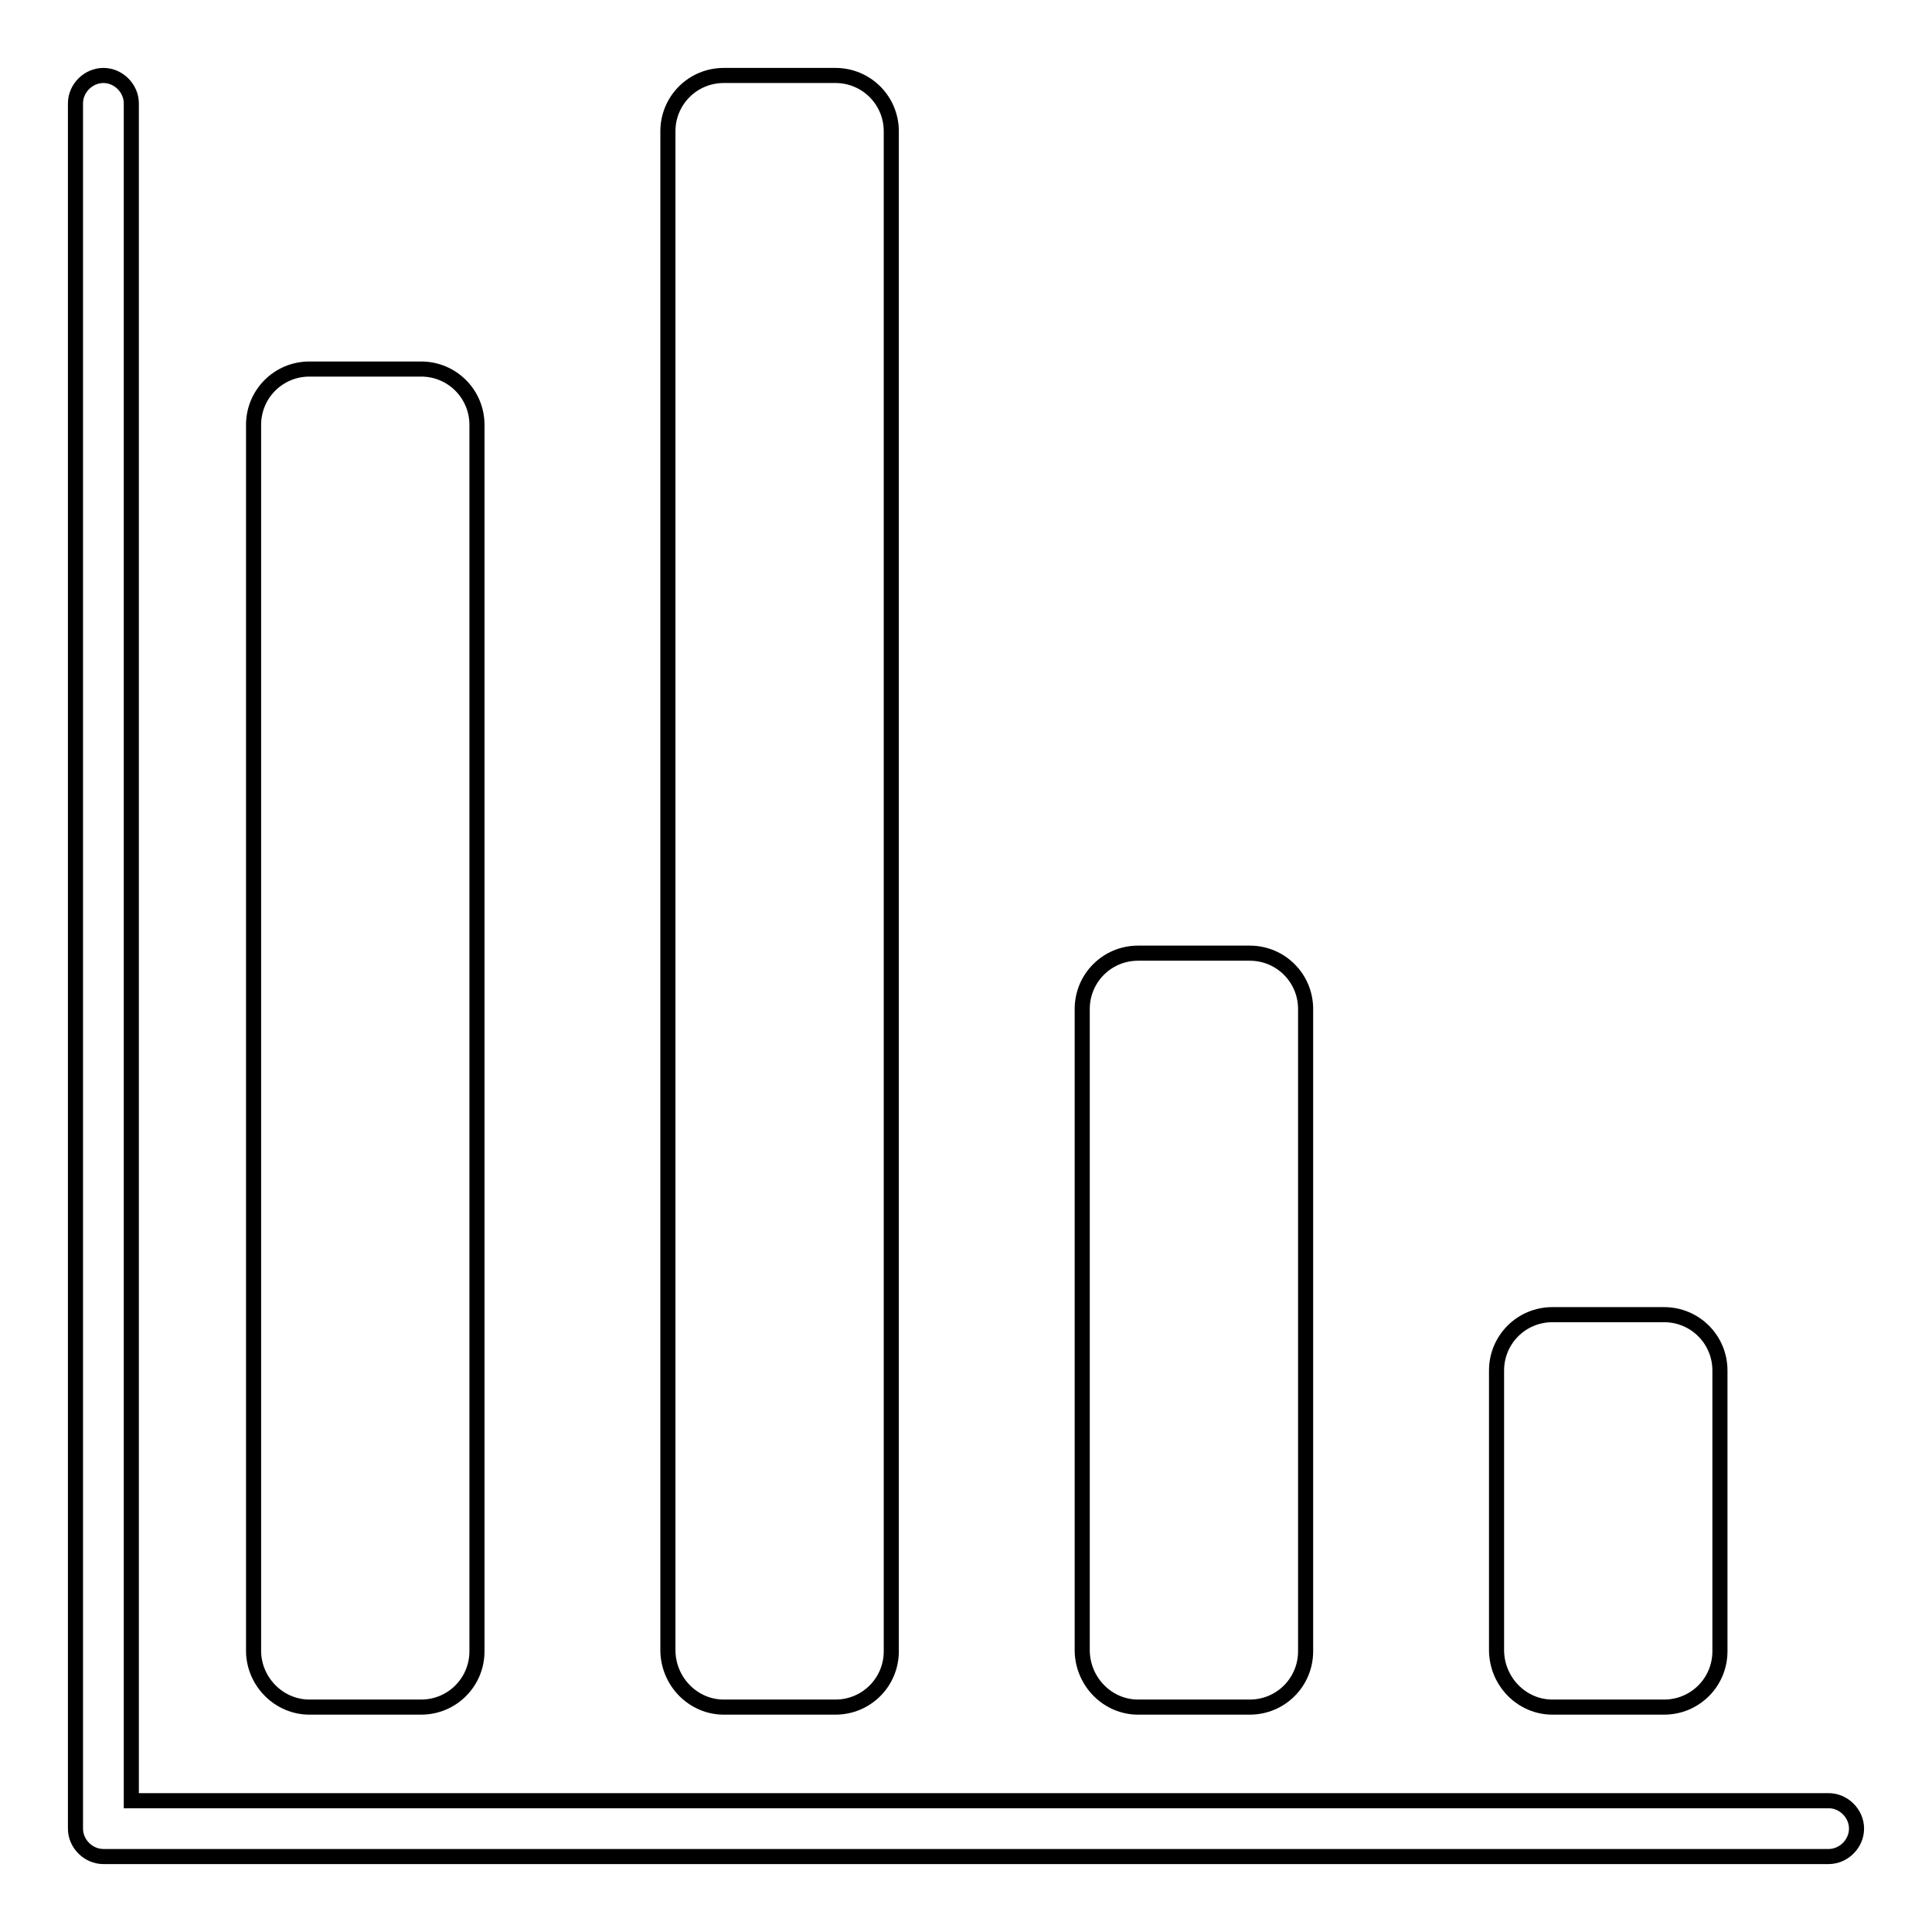 <?xml version="1.0" encoding="utf-8"?>
<!-- Svg Vector Icons : http://www.onlinewebfonts.com/icon -->
<!DOCTYPE svg PUBLIC "-//W3C//DTD SVG 1.1//EN" "http://www.w3.org/Graphics/SVG/1.1/DTD/svg11.dtd">
<svg version="1.1" xmlns="http://www.w3.org/2000/svg" xmlns:xlink="http://www.w3.org/1999/xlink" x="0px" y="0px" viewBox="0 0 256 256" enable-background="new 0 0 256 256" xml:space="preserve">
<g> <path stroke-width="2" fill-opacity="0" stroke="#000000"  d="M242.3,238.6H17.4V13.7c0-2-1.7-3.7-3.7-3.7S10,11.7,10,13.7v228.6c0,2,1.7,3.7,3.7,3.7h228.6 c2,0,3.7-1.7,3.7-3.7C246,240.3,244.3,238.6,242.3,238.6z"/> <path stroke-width="2" fill-opacity="0" stroke="#000000"  d="M41,226.2h14.8c4.1,0,7.4-3.3,7.4-7.4V56.3c0-4.1-3.3-7.4-7.4-7.4H41c-4.1,0-7.4,3.3-7.4,7.4v162.6 C33.7,222.9,37,226.2,41,226.2z"/> <path stroke-width="2" fill-opacity="0" stroke="#000000"  d="M95.9,226.2h14.8c4.1,0,7.4-3.3,7.4-7.4V17.4c0-4.1-3.3-7.4-7.4-7.4H95.9c-4.1,0-7.4,3.3-7.4,7.4v201.4 C88.6,222.9,91.9,226.2,95.9,226.2z"/> <path stroke-width="2" fill-opacity="0" stroke="#000000"  d="M150.8,226.2h14.8c4.1,0,7.4-3.3,7.4-7.4v-85.1c0-4.1-3.3-7.4-7.4-7.4h-14.8c-4.1,0-7.4,3.3-7.4,7.4v85.1 C143.5,222.9,146.8,226.2,150.8,226.2z"/> <path stroke-width="2" fill-opacity="0" stroke="#000000"  d="M205.7,226.2h14.8c4.1,0,7.4-3.3,7.4-7.4v-37.2c0-4.1-3.3-7.4-7.4-7.4h-14.8c-4.1,0-7.4,3.3-7.4,7.4v37.2 C198.4,222.9,201.7,226.2,205.7,226.2z"/></g>
</svg>